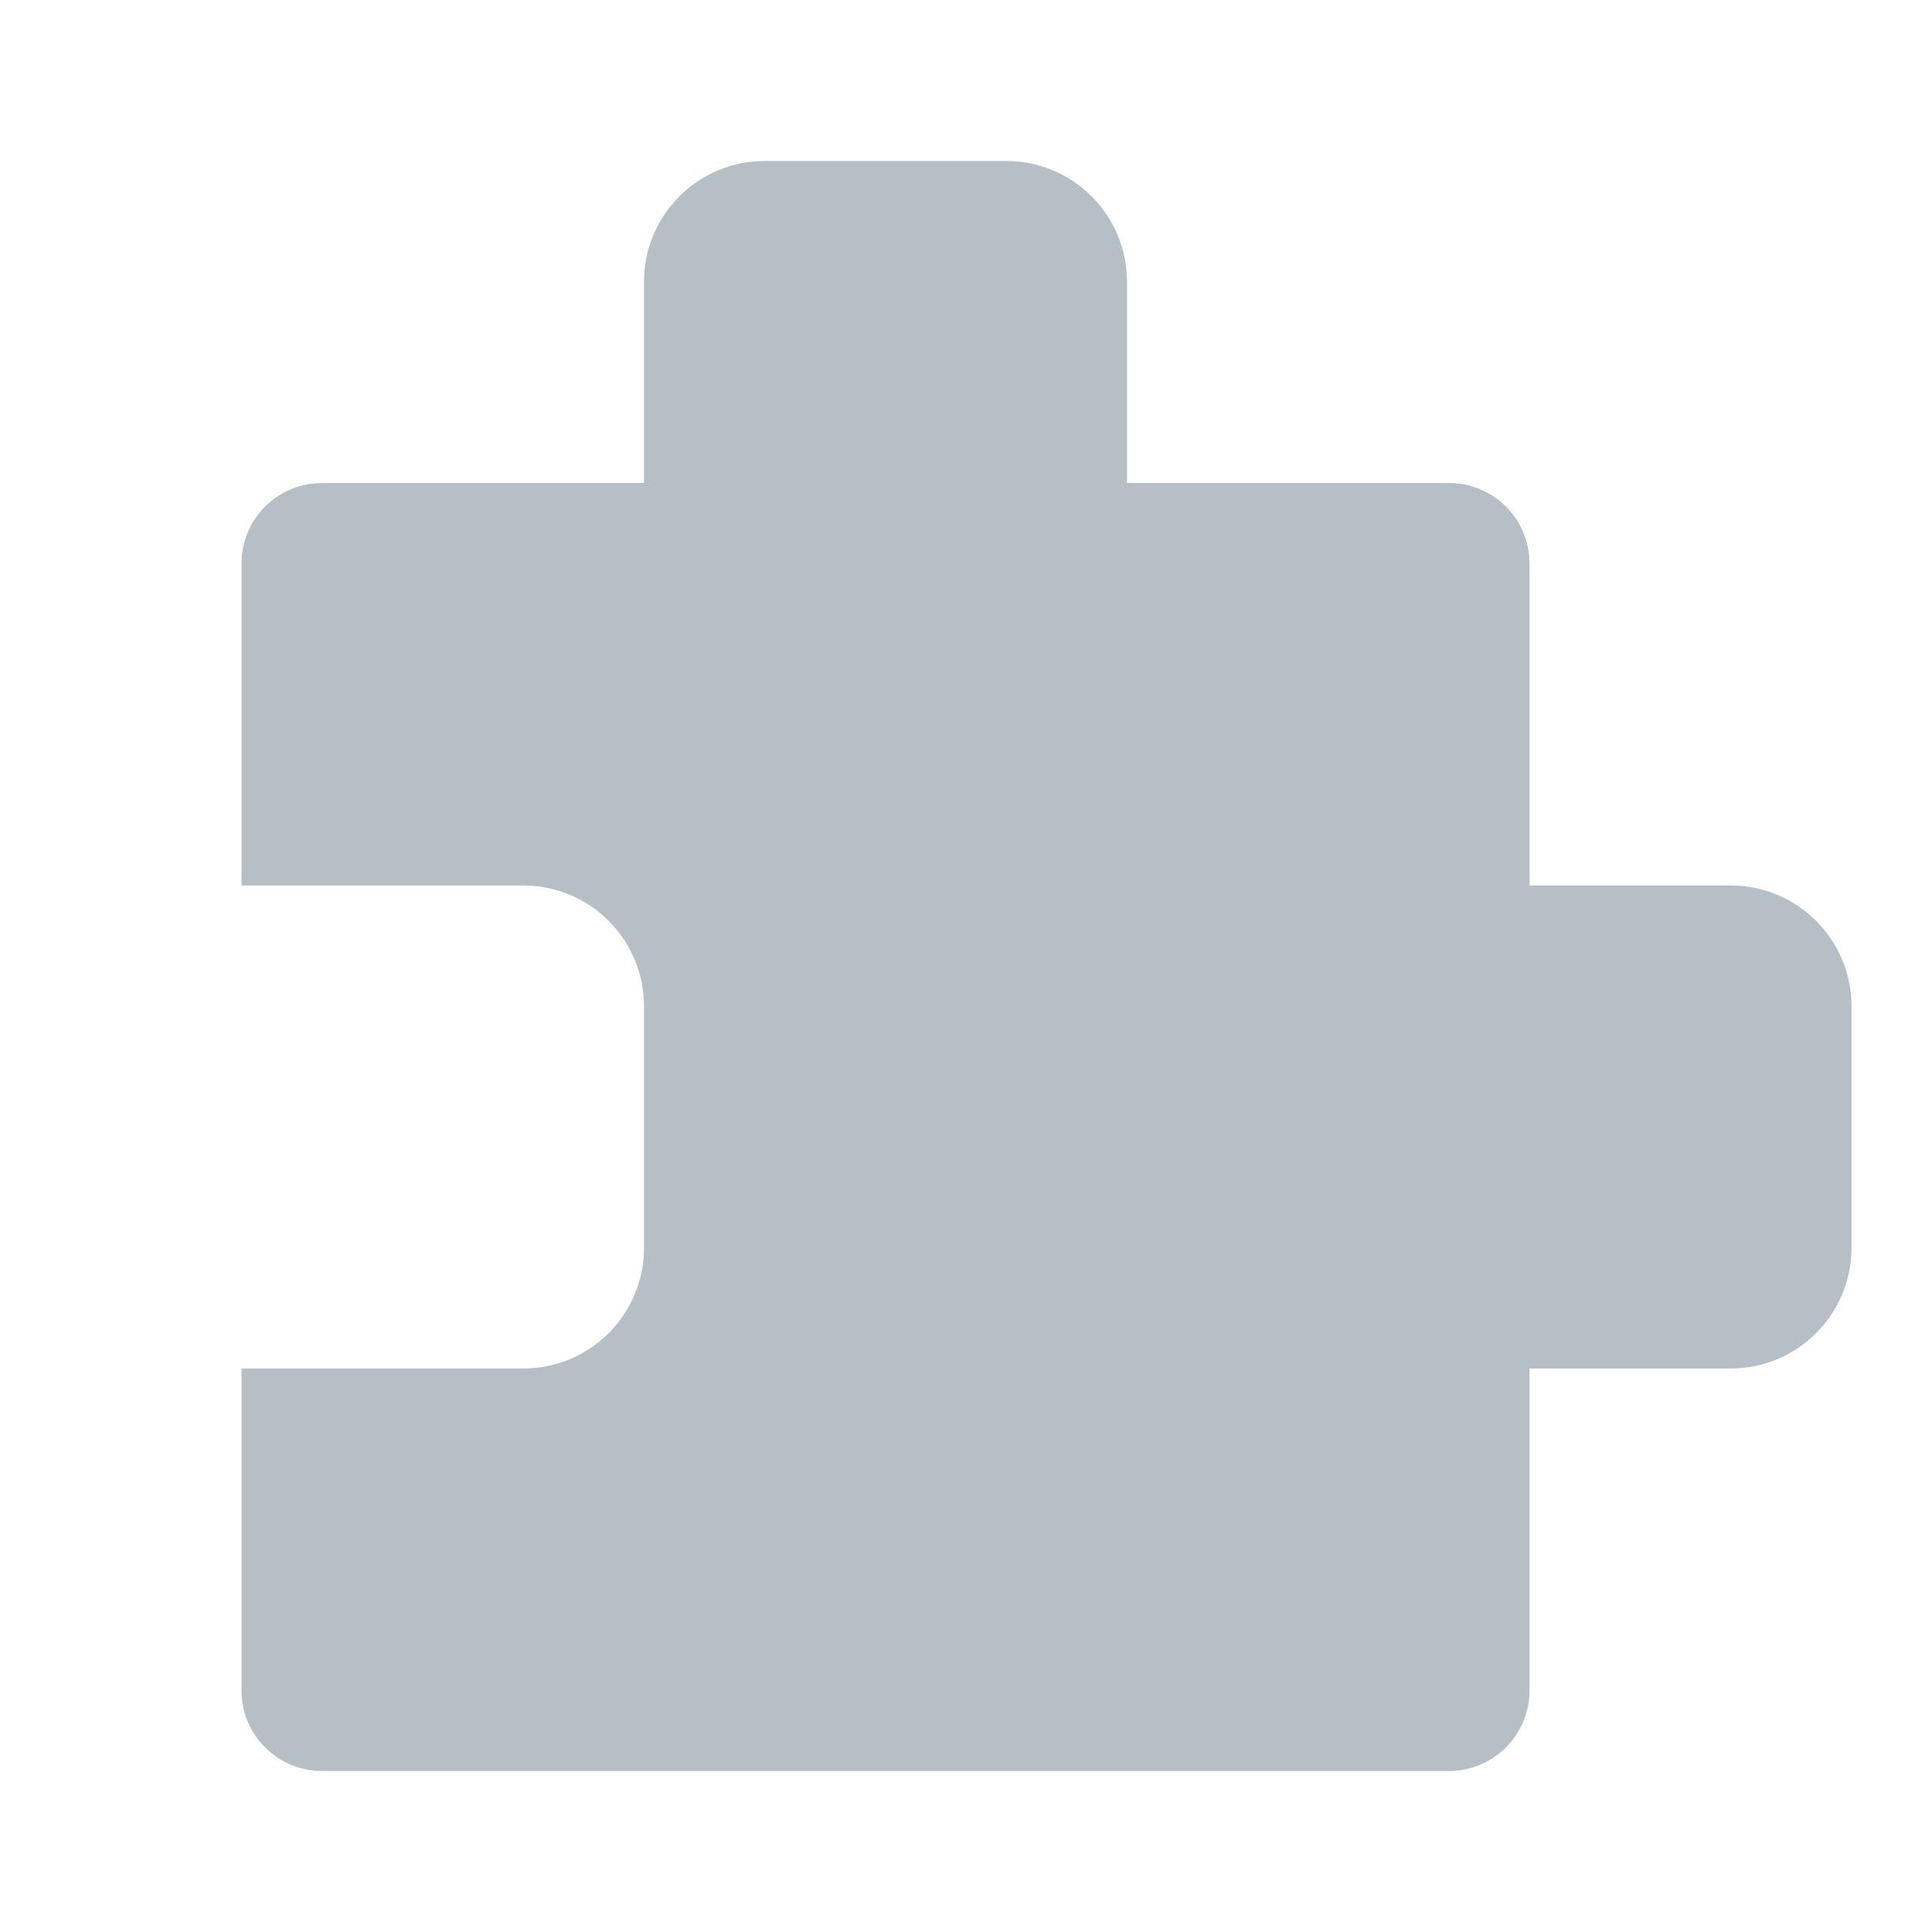 <?xml version="1.0" encoding="UTF-8"?>
<svg xmlns="http://www.w3.org/2000/svg" width="48" height="48" viewBox="0 0 48 48" fill="none">
  <path opacity="0.3" d="M25 4C26.657 4 28 5.343 28 7V12H36C37.105 12 38 12.895 38 14V22H43C44.657 22 46 23.343 46 25V31C46 32.657 44.657 34 43 34H38V42C38 43.105 37.105 44 36 44H8C6.895 44 6 43.105 6 42V34H13C14.657 34 16 32.657 16 31V25C16 23.343 14.657 22 13 22H6V14C6 12.895 6.895 12 8 12H16V7C16 5.343 17.343 4 19 4H25Z" fill="#0E2B42"></path>
</svg>
